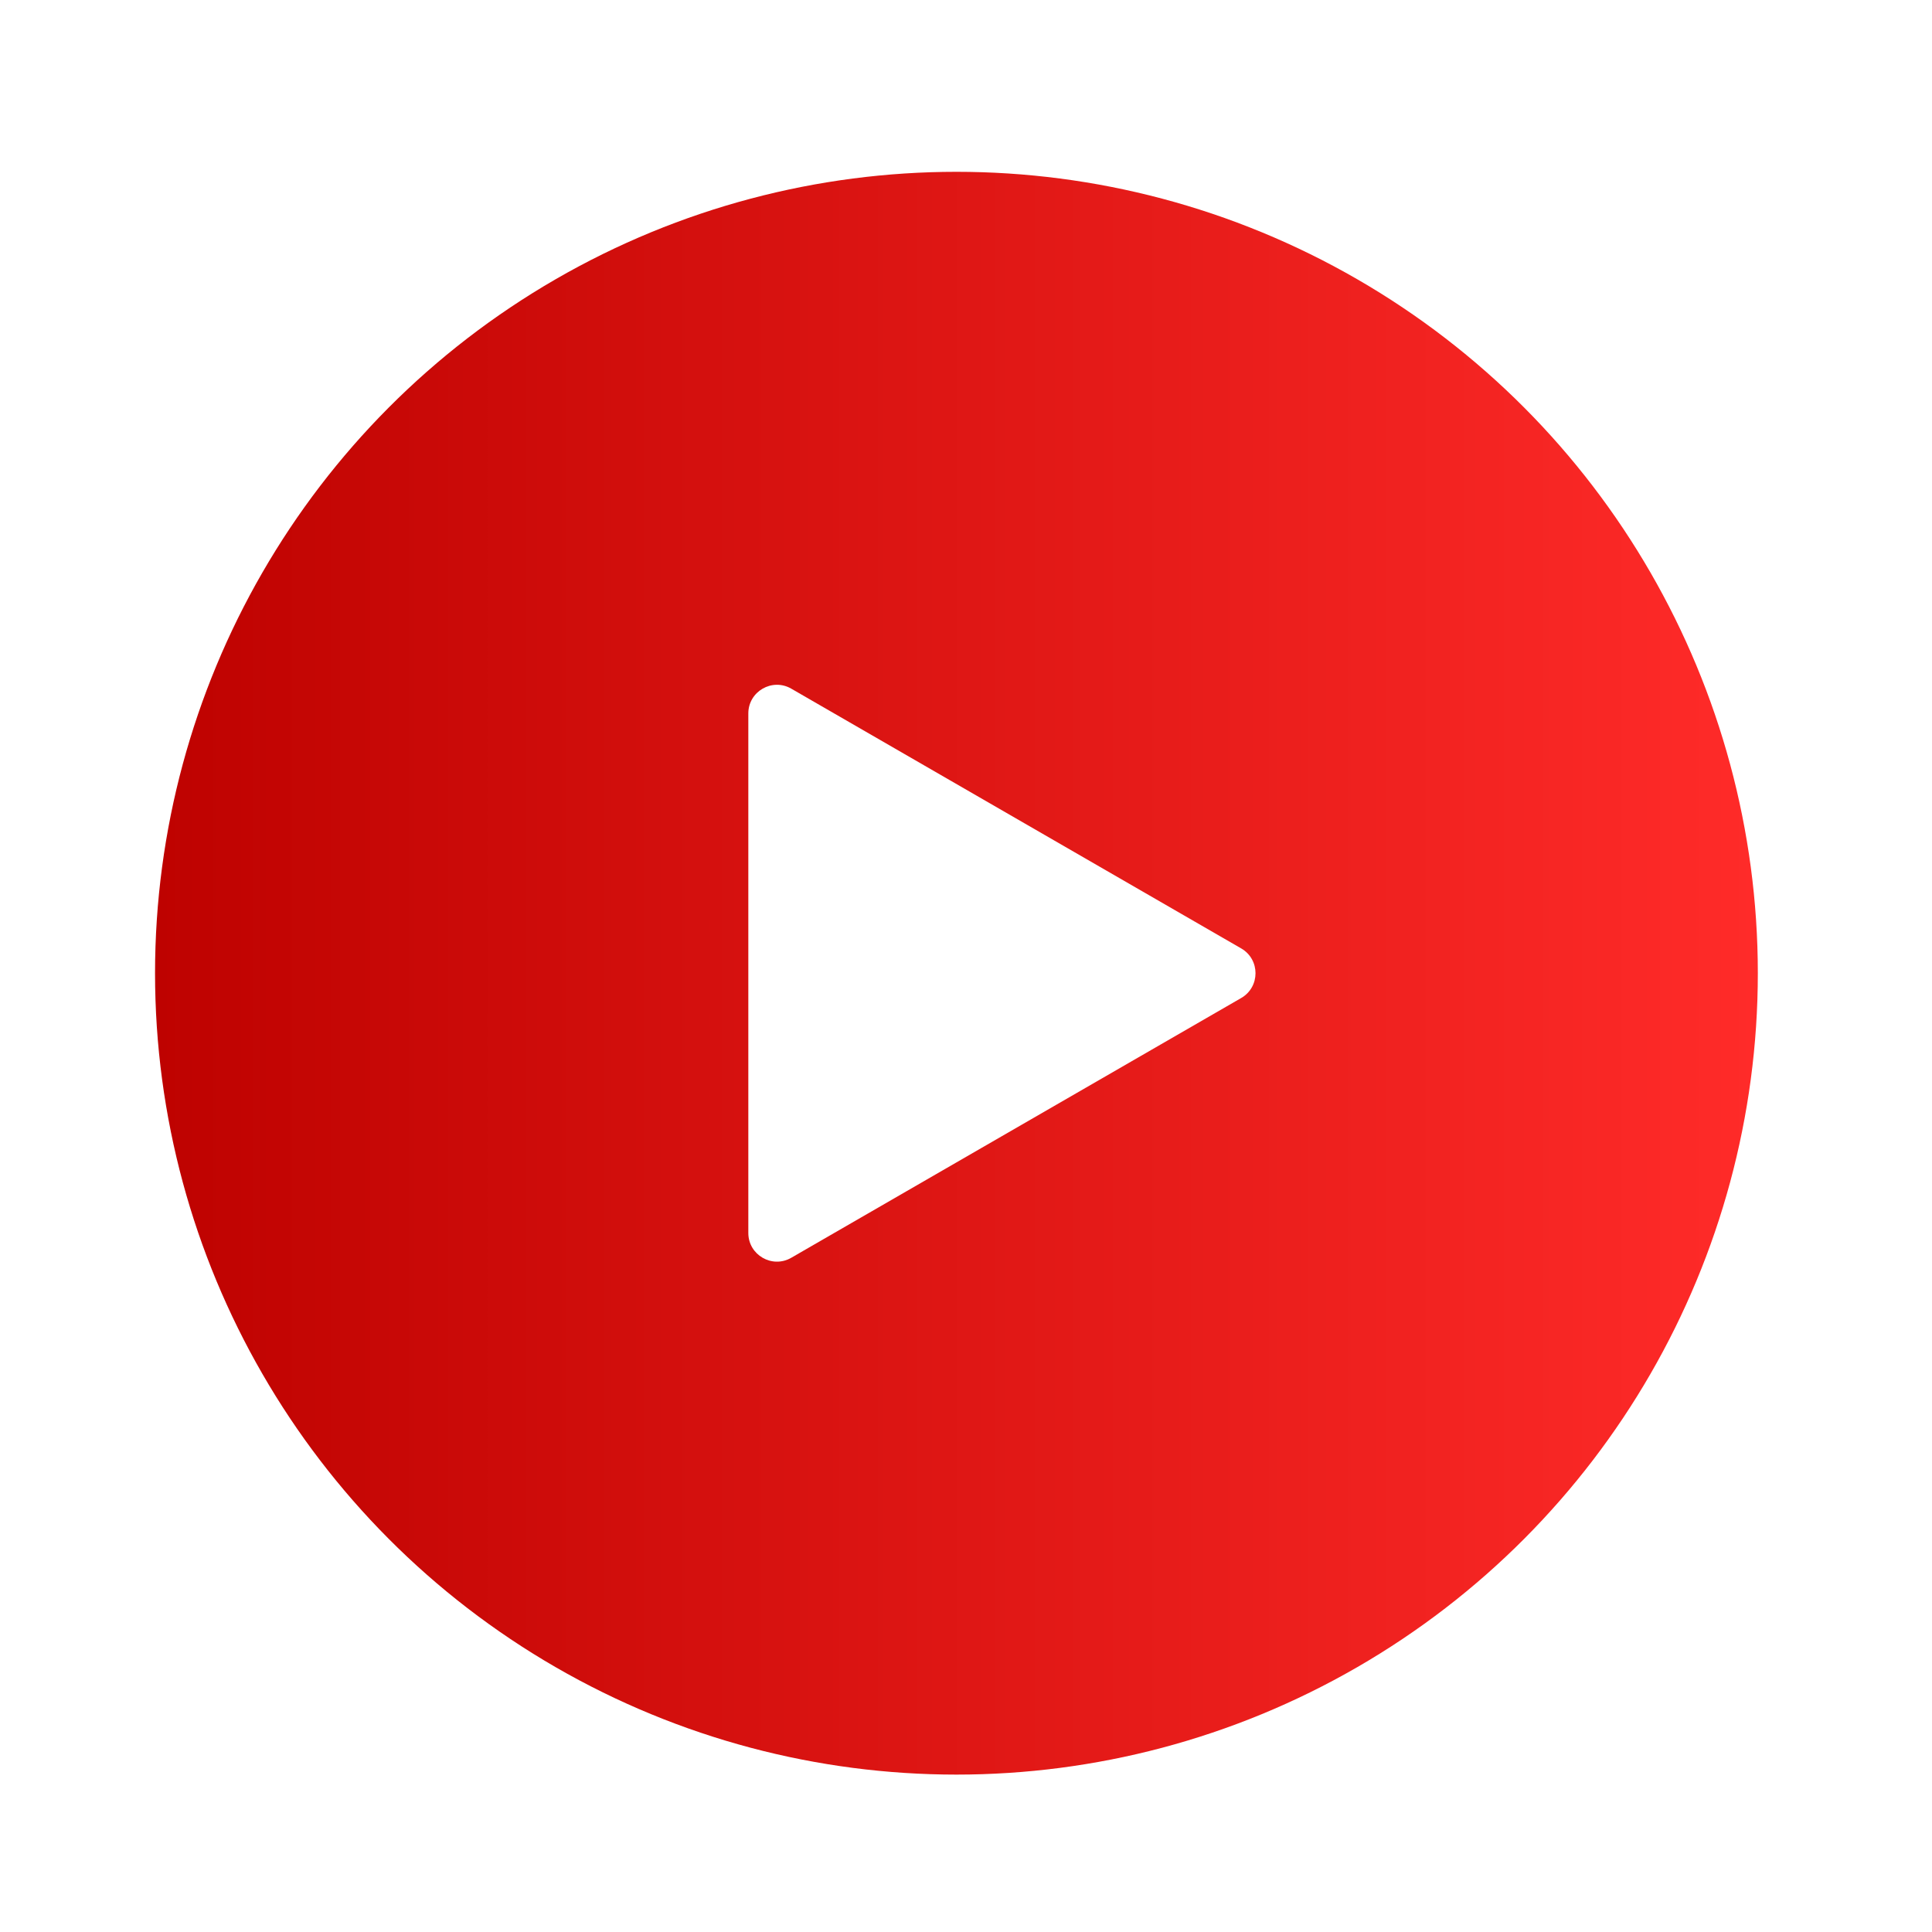 <?xml version="1.0" encoding="UTF-8"?>
<svg id="Layer_1" xmlns="http://www.w3.org/2000/svg" xmlns:xlink="http://www.w3.org/1999/xlink" version="1.1" viewBox="0 0 100 100">
  <!-- Generator: Adobe Illustrator 29.3.1, SVG Export Plug-In . SVG Version: 2.1.0 Build 151)  -->
  <defs>
    <style>
      .st0 {
        fill: #fff;
      }

      .st1 {
        fill: url(#linear-gradient);
        filter: url(#outer-glow-1);
      }
    </style>
    <linearGradient id="linear-gradient" x1="8.024" y1="50.373" x2="90.985" y2="50.373" gradientUnits="userSpaceOnUse">
      <stop offset="0" stop-color="#be0200"/>
      <stop offset="1" stop-color="#ff2b29"/>
    </linearGradient>
    <filter id="outer-glow-1" x="-6.71" y="-5.95" width="112.56" height="112.56" filterUnits="userSpaceOnUse">
      <feOffset dx="0" dy="0"/>
      <feGaussianBlur result="blur" stdDeviation="4.877"/>
      <feFlood flood-color="#fd1310" flood-opacity=".75"/>
      <feComposite in2="blur" operator="in"/>
      <feComposite in="SourceGraphic"/>
    </filter>
  </defs>
  <circle class="st1" cx="49.505" cy="50.373" r="41.48"/>
  <path class="st0" d="M64.244,49.09l-23.288-13.445c-.988-.57-2.223.143-2.223,1.283v26.891c0,1.141,1.235,1.854,2.223,1.283l23.288-13.445c.988-.57.988-1.996,0-2.567Z"/>
</svg>